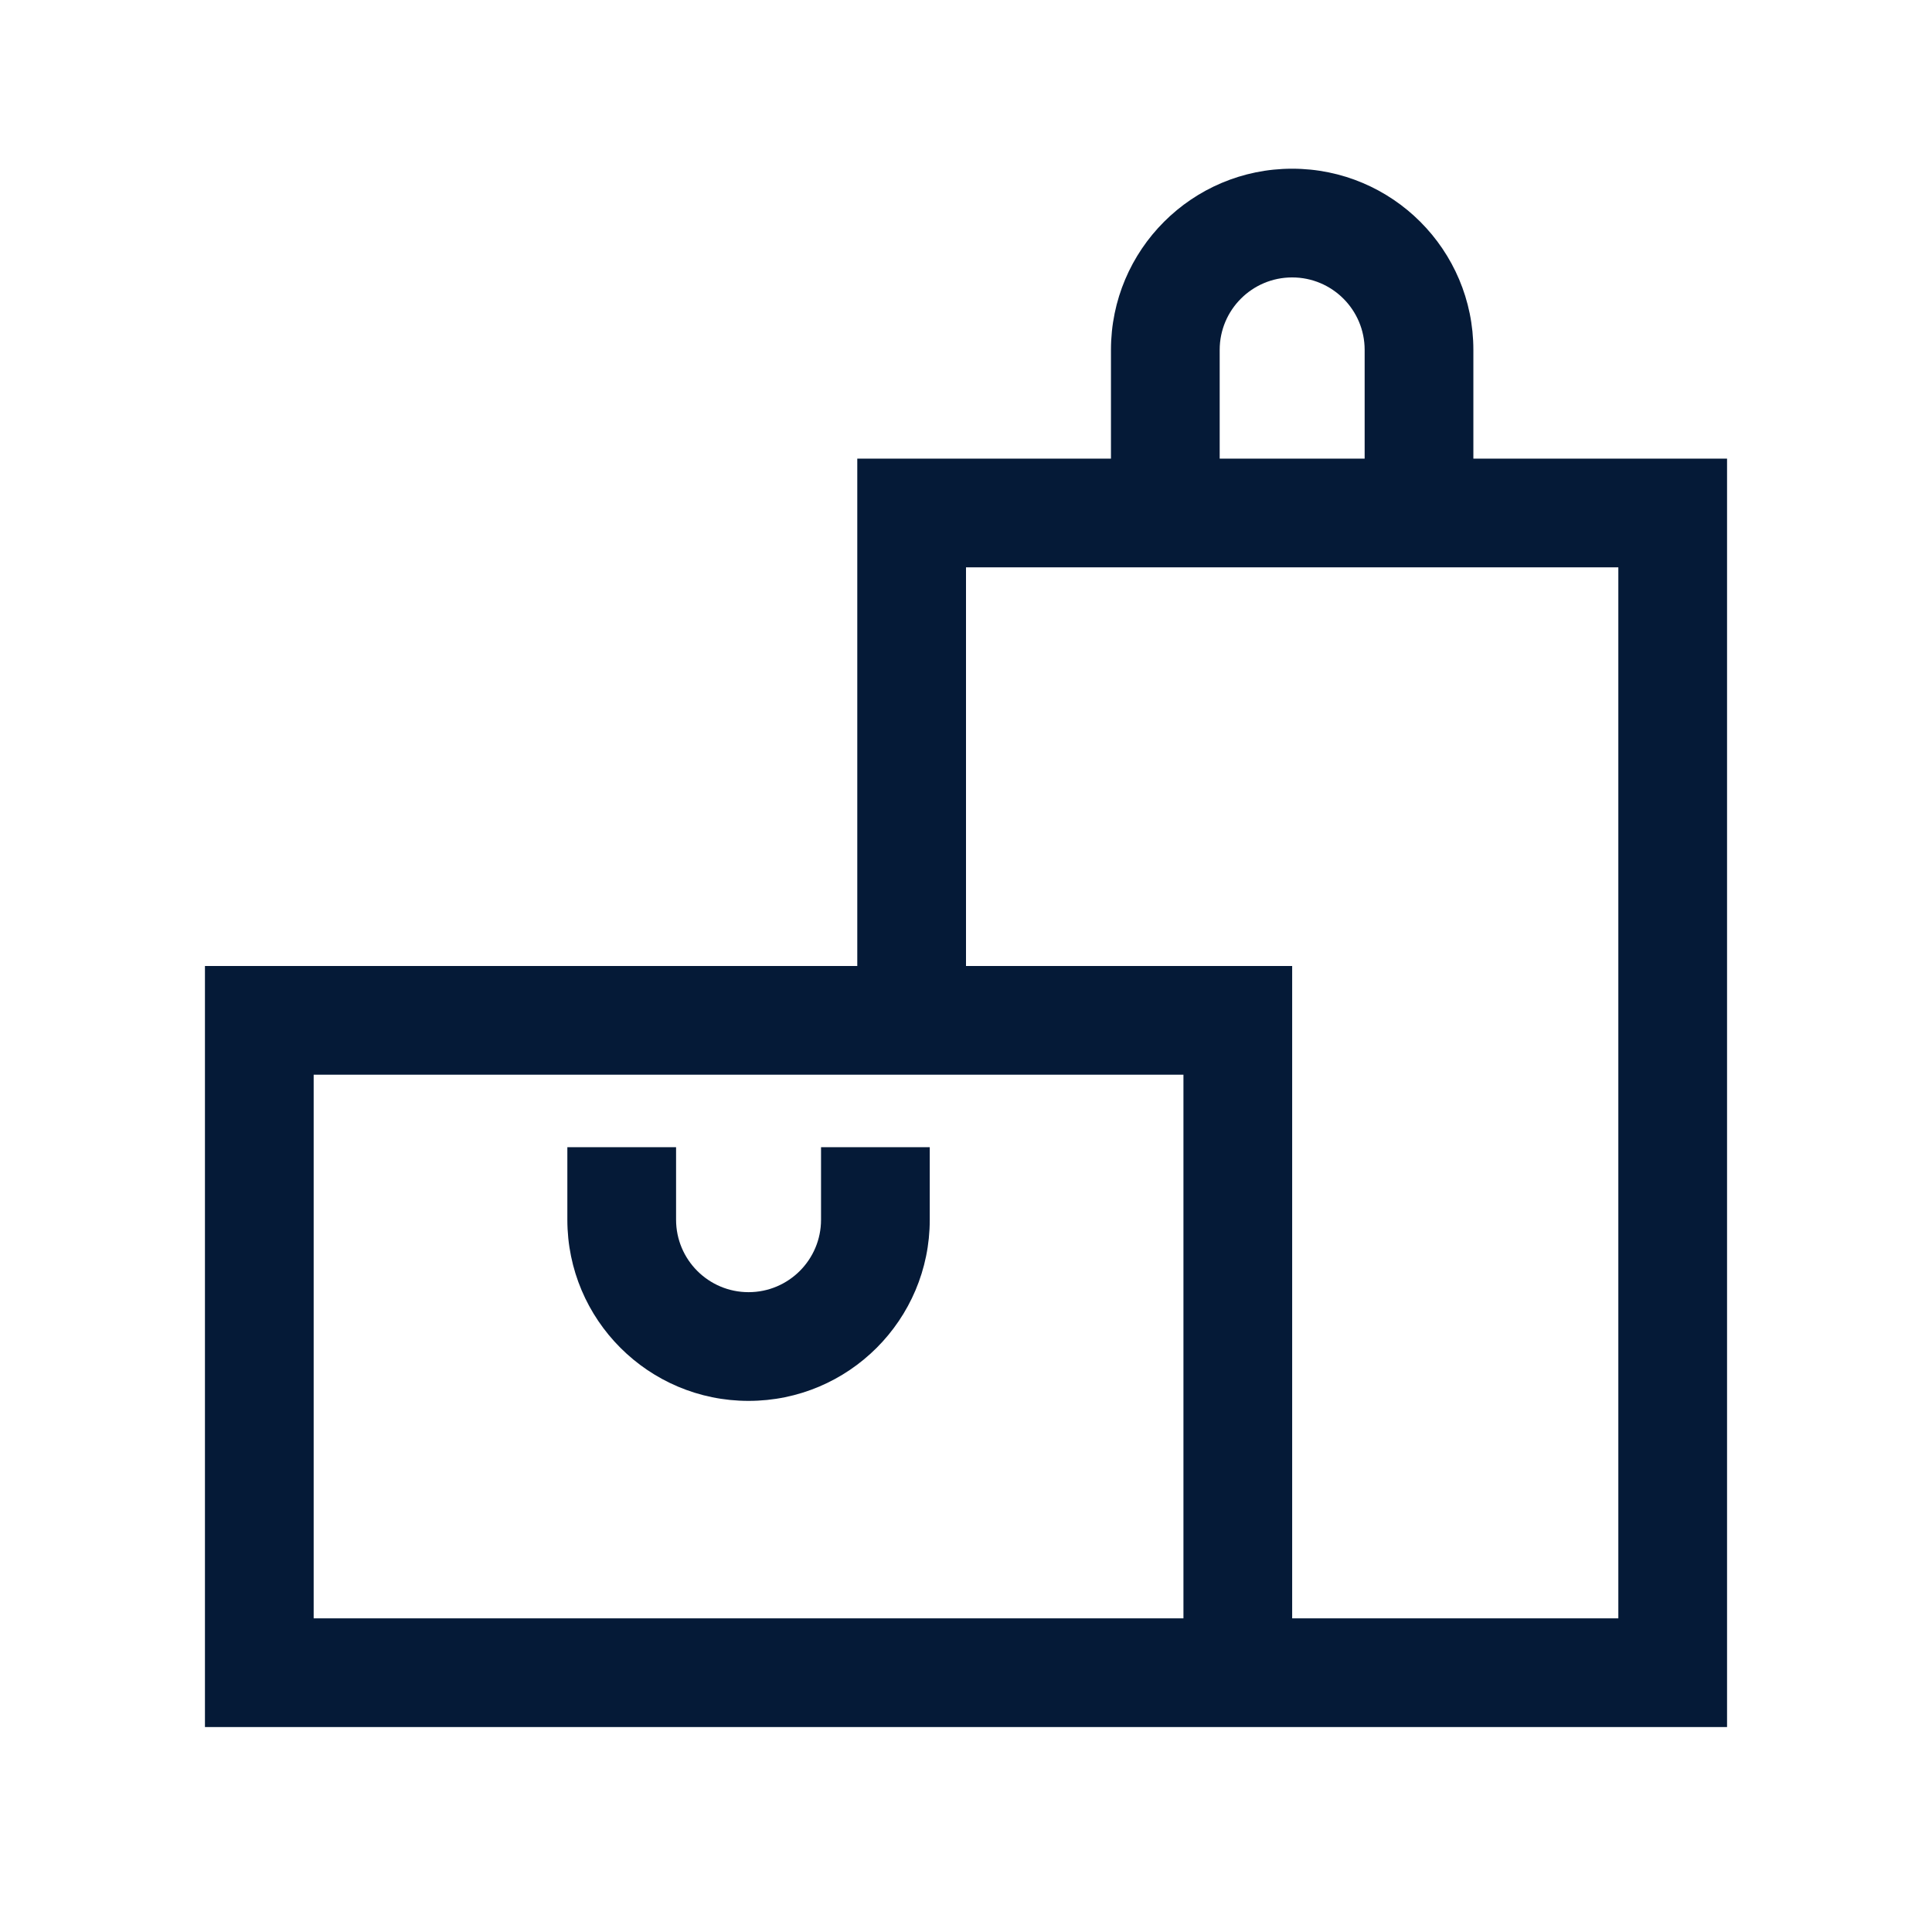 <?xml version="1.0" encoding="UTF-8"?>
<svg width="1024px" height="1024px" viewBox="0 0 1024 1024" version="1.1" xmlns="http://www.w3.org/2000/svg" xmlns:xlink="http://www.w3.org/1999/xlink">
    <title>画板备份 2</title>
    <g id="画板备份-2" stroke="none" stroke-width="1" fill="none" fill-rule="evenodd">
        <g id="Description-/-shopping" transform="translate(51, 51)" fill="#051A37" fill-rule="nonzero">
            <path d="M633.875,38.417 C686.917,38.417 729.917,81.416 729.917,134.458 L729.916,192.083 L864.375,192.083 L864.375,864.375 L57.625,864.375 L57.625,461 L403.375,461 L403.375,192.083 L537.833,192.083 L537.833,134.458 C537.833,81.416 580.833,38.417 633.875,38.417 Z M806.75,249.708 L461,249.708 L461,461 L633.875,461 L633.875,806.75 L806.75,806.75 L806.75,249.708 Z M576.25,518.625 L115.25,518.625 L115.25,806.75 L576.25,806.75 L576.25,518.625 Z M307.333,557.042 L307.333,595.458 C307.333,616.675 324.533,633.875 345.75,633.875 C366.967,633.875 384.167,616.675 384.167,595.458 L384.167,557.042 L441.792,557.042 L441.792,595.458 C441.792,648.501 398.792,691.5 345.75,691.5 C292.708,691.5 249.708,648.501 249.708,595.458 L249.708,557.042 L307.333,557.042 Z M633.875,96.042 C612.658,96.042 595.458,113.241 595.458,134.458 L595.458,192.083 L672.291,192.083 L672.292,134.458 C672.292,113.241 655.092,96.042 633.875,96.042 Z"></path>
        </g>
    </g>
</svg>
